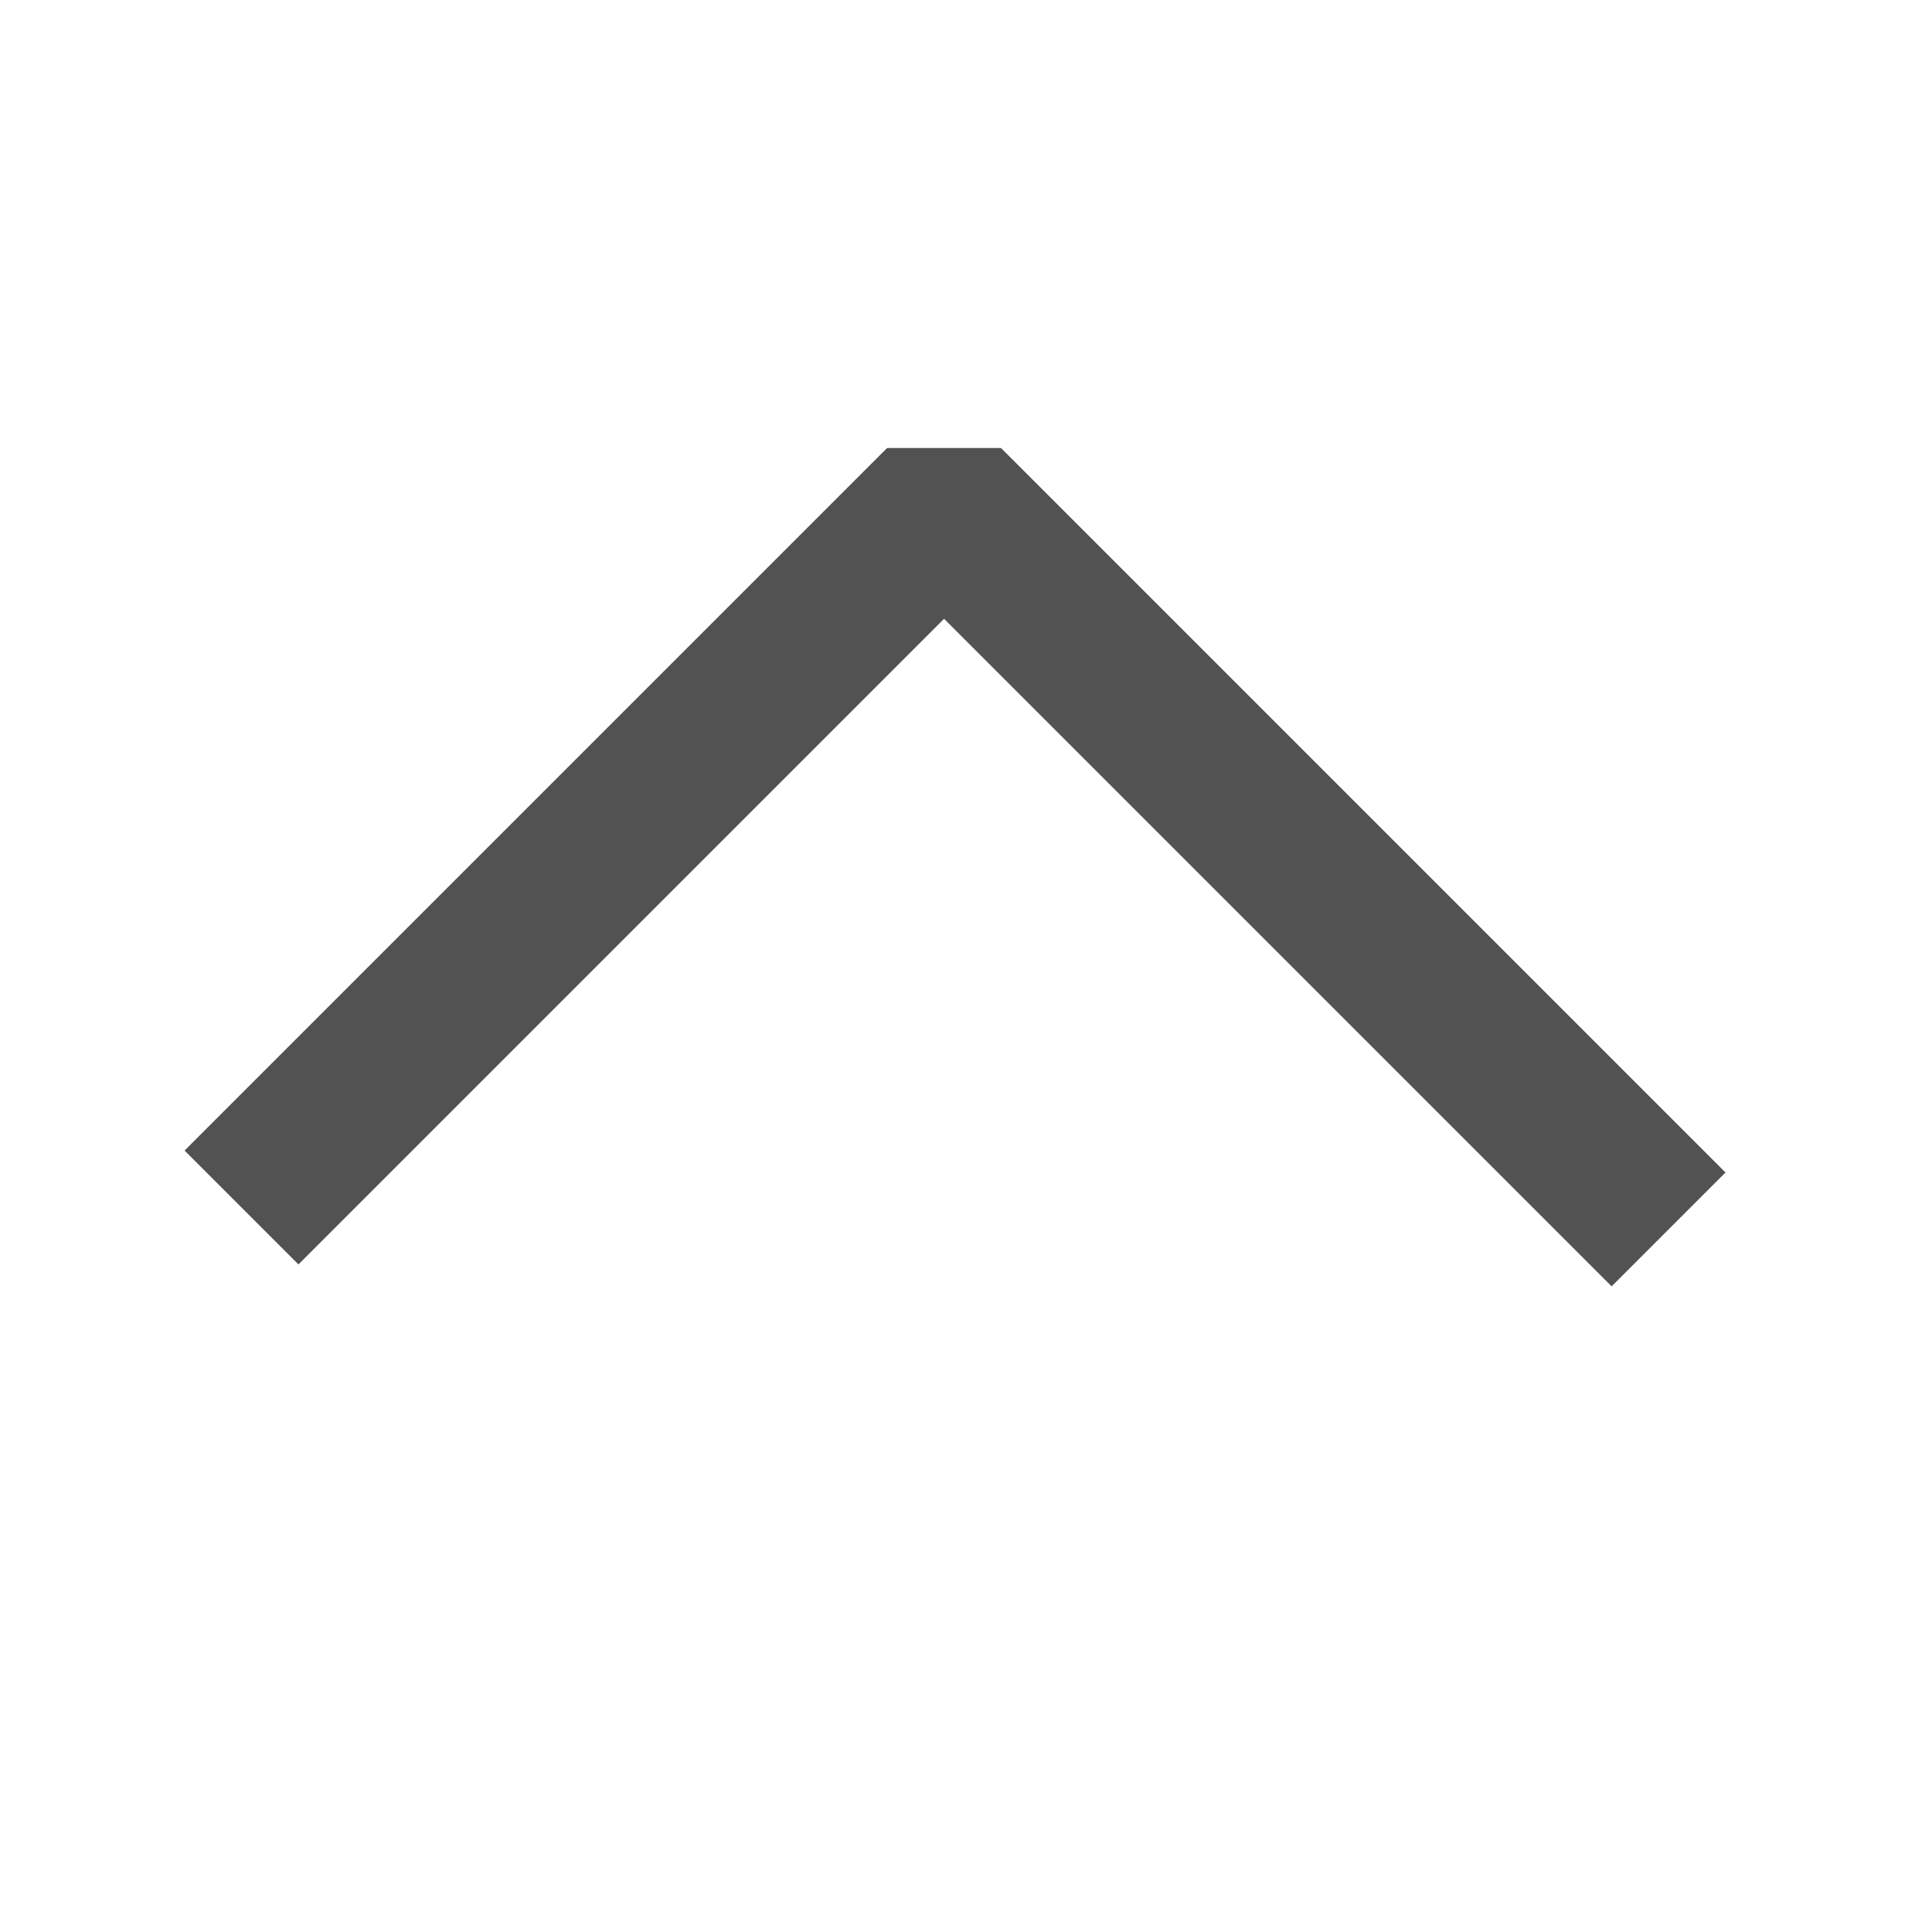 <svg width="20" height="20" viewBox="0 0 20 20" fill="none" xmlns="http://www.w3.org/2000/svg">
<path d="M2.5 12.5L9.773 5.227L17.273 12.727" stroke="#525252" stroke-width="1.667" stroke-linejoin="bevel"/>
</svg>
